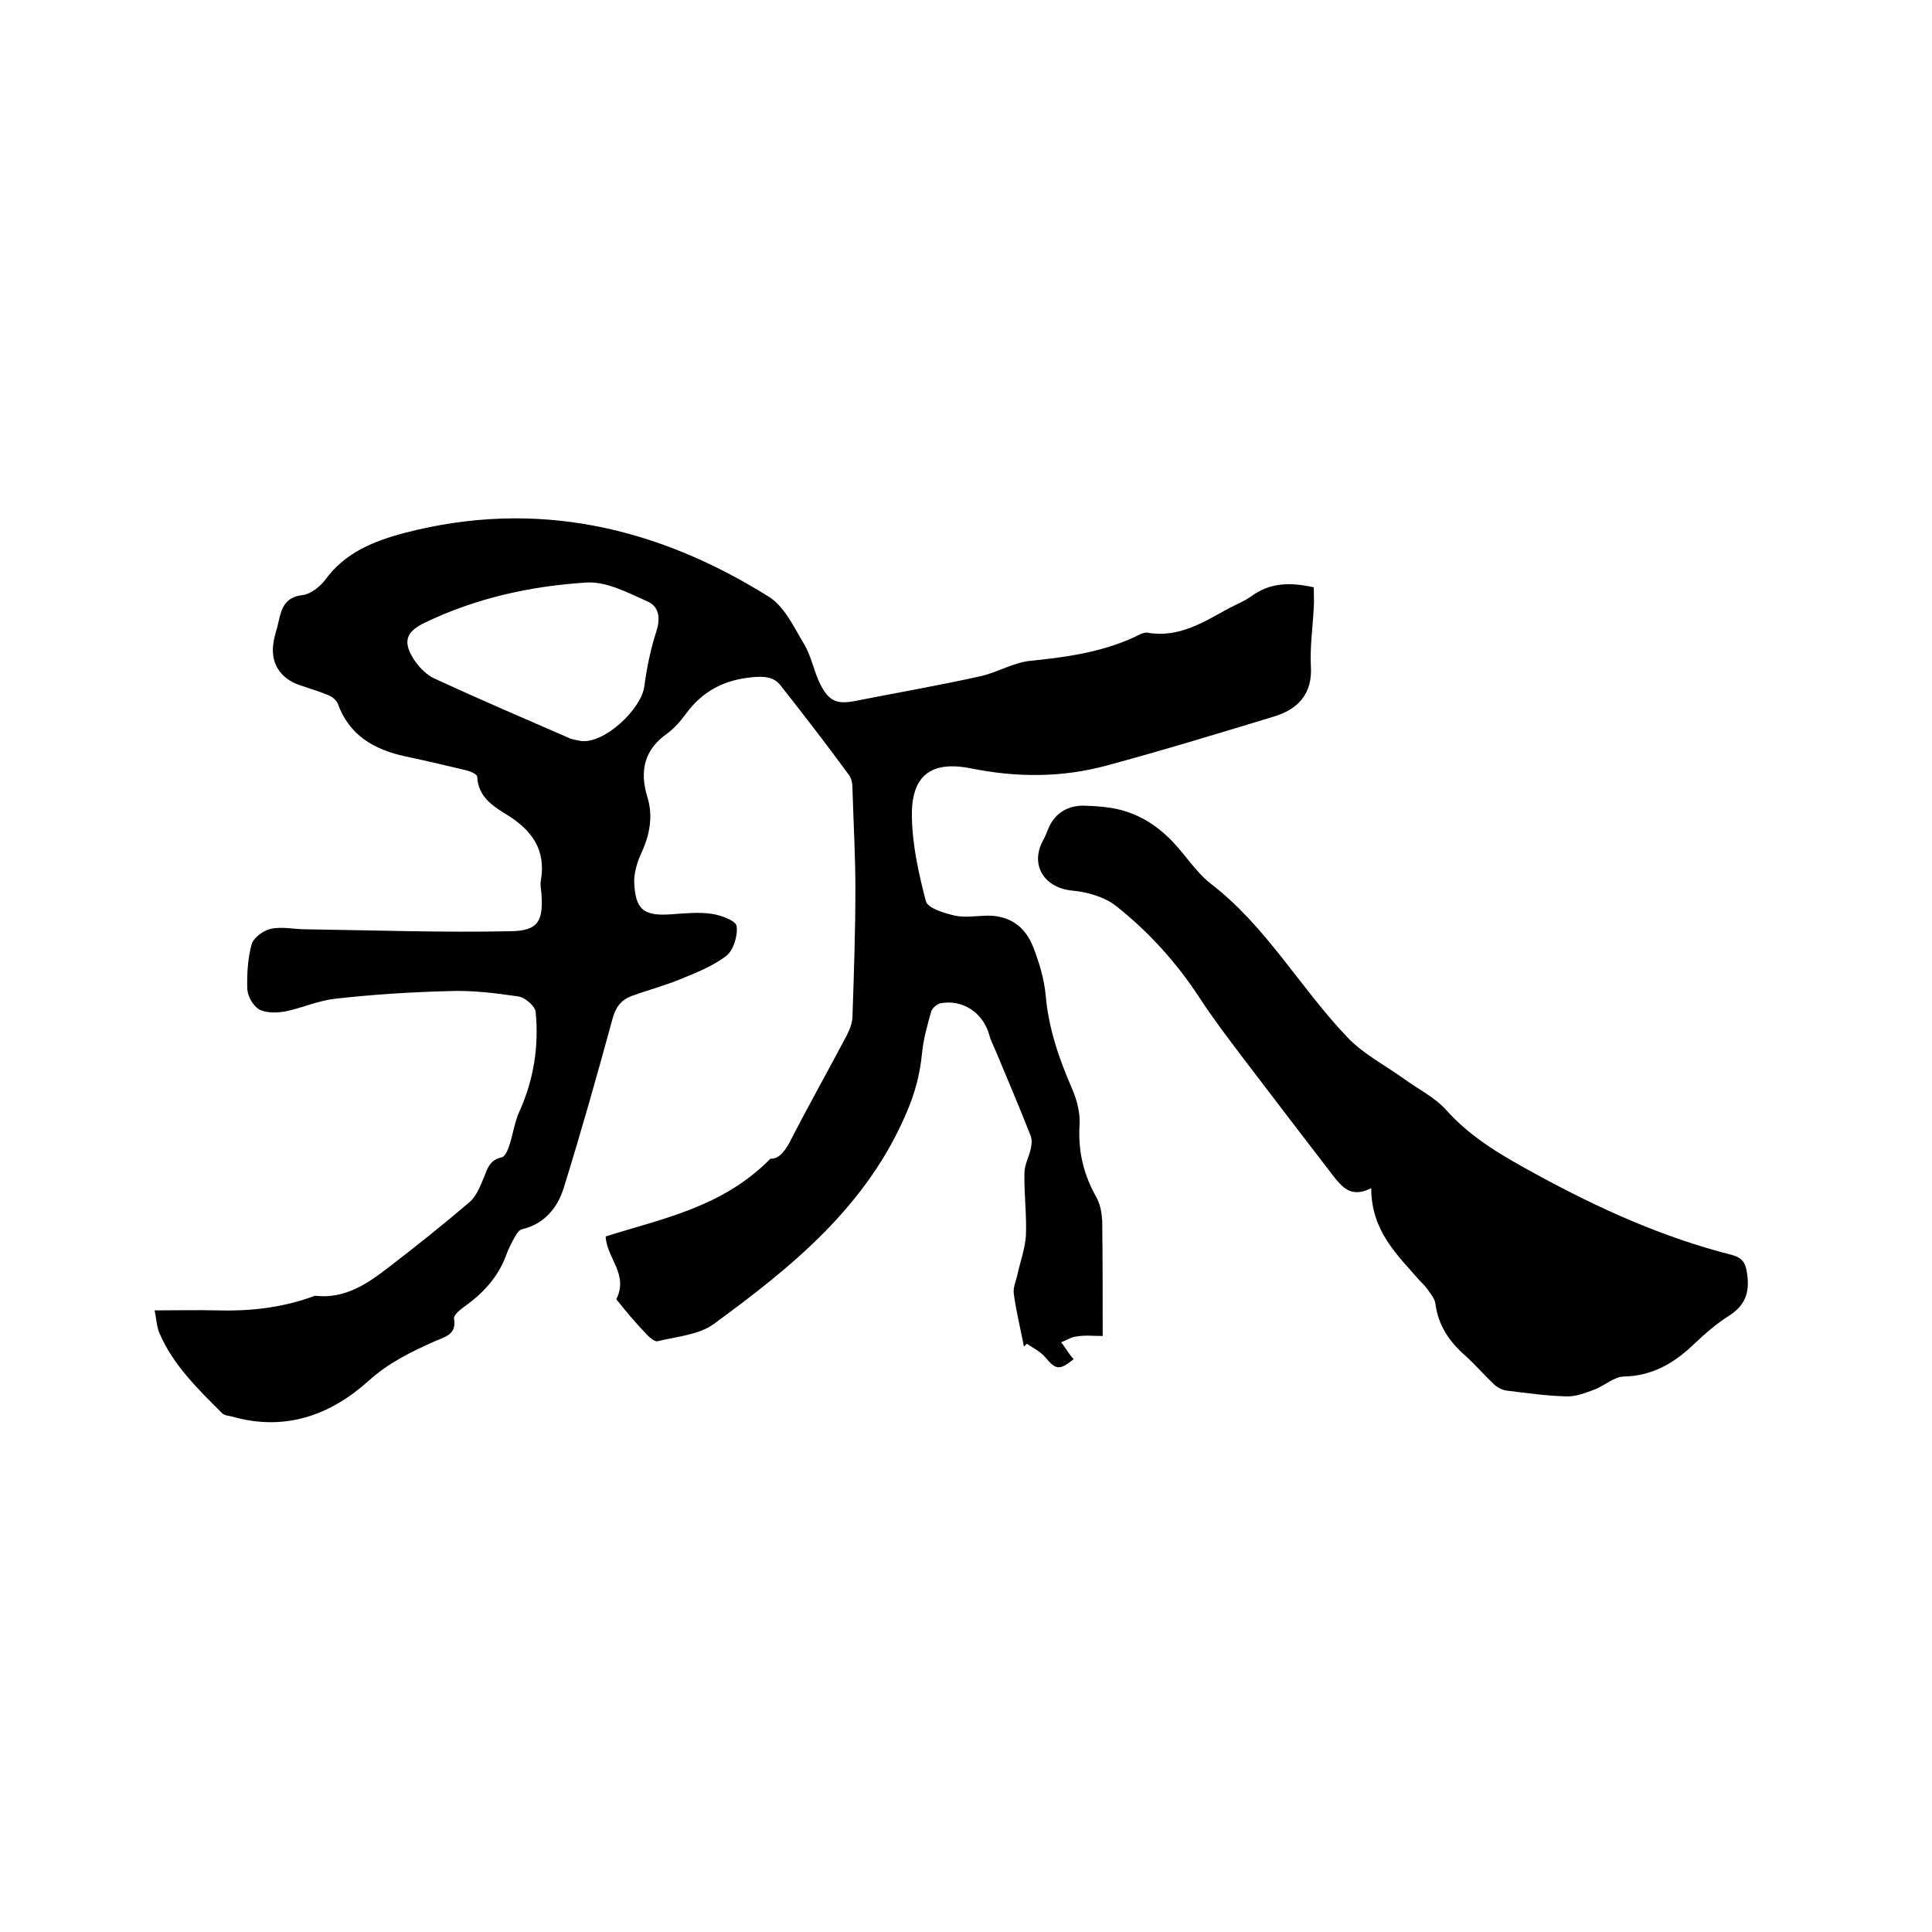 <svg enable-background="new 0 0 400 400" viewBox="0 0 400 400" xmlns="http://www.w3.org/2000/svg"><path d="m127.6 269c2.6-5.2-2-8.5-2.2-13 11.6-3.7 24.2-6 34.1-16.1 1.9.1 3.2-1.8 4.4-4.2 3.7-7.2 7.7-14.3 11.5-21.5.6-1.2 1.1-2.6 1.1-3.9.3-8.8.6-17.6.6-26.3 0-6.8-.4-13.7-.6-20.5 0-1-.1-2.2-.7-3-4.6-6.3-9.4-12.5-14.2-18.6-1.4-1.8-3.4-1.9-5.7-1.7-5.8.5-10.4 2.8-13.9 7.6-1.1 1.5-2.4 3-3.9 4.1-4.7 3.3-5.7 7.7-4.1 13 1.3 4.1.5 8.1-1.3 11.9-.8 1.8-1.4 3.8-1.4 5.7.2 5.8 1.9 7.2 7.6 6.8 2.8-.2 5.8-.5 8.5-.1 1.9.3 4.9 1.4 5.1 2.5.3 1.9-.6 4.9-2 6.1-2.8 2.2-6.4 3.6-9.8 5-3.2 1.3-6.6 2.2-9.9 3.4-2.2.8-3.4 2.4-4 4.8-3.2 11.7-6.5 23.4-10.1 35-1.3 4.1-4 7.4-8.6 8.5-.6.1-1.1.9-1.4 1.4-.7 1.2-1.3 2.4-1.8 3.7-1.7 4.8-4.9 8.2-9 11.1-.8.6-2 1.6-1.9 2.3.6 3.3-1.9 3.8-4 4.7-4.9 2.2-9.5 4.4-13.7 8.2-7.9 7.1-17.3 10.5-28.2 7.4-.7-.2-1.6-.2-2.1-.7-5-5-10.1-9.9-13-16.6-.6-1.4-.6-3-1-4.7 4.5 0 8.7-.1 12.9 0 6.6.2 13.1-.5 19.4-2.7.4-.1.8-.4 1.2-.3 6.1.6 10.7-2.6 15.2-6.1 5.6-4.3 11.1-8.7 16.5-13.3 1.5-1.3 2.3-3.5 3.1-5.4.7-1.9 1.3-3.4 3.6-3.9.6-.1 1.2-1.4 1.5-2.3.8-2.3 1.1-4.9 2.1-7.1 3-6.6 4.1-13.6 3.4-20.7-.1-1.2-2.2-3-3.6-3.2-4.8-.7-9.6-1.3-14.4-1.1-7.9.2-15.8.7-23.7 1.6-3.4.4-6.7 1.9-10.1 2.6-1.7.3-3.9.4-5.4-.4-1.3-.7-2.4-2.7-2.5-4.2-.1-3.1.1-6.4.9-9.3.4-1.4 2.5-2.9 4-3.2 2.3-.5 4.8.1 7.2.1 14.1.2 28.3.7 42.4.4 5.7-.1 6.8-2 6.4-7.8-.1-1-.3-1.9-.1-2.8 1-6.1-1.7-10.1-6.7-13.3-2.9-1.8-6.3-3.7-6.5-8.1 0-.5-1.4-1.1-2.2-1.3-4.2-1-8.4-2-12.7-2.9-6.4-1.4-11.6-4.3-14-11-.3-.7-1.2-1.4-2-1.7-1.9-.8-4-1.4-6-2.1-3.9-1.4-5.9-4.5-5.3-8.6.2-1.6.8-3.1 1.1-4.6.6-2.8 1.4-5 5-5.4 1.6-.2 3.5-1.7 4.6-3.1 4.1-5.7 10.1-8.1 16.6-9.8 27-7 52-1.3 75.2 13.2 3.3 2 5.3 6.4 7.4 9.9 1.5 2.5 2 5.6 3.3 8.2 1.8 3.6 3.5 4.3 7.4 3.5 8.6-1.7 17.3-3.2 25.8-5.1 3.6-.8 6.9-2.9 10.5-3.2 7.8-.8 15.5-1.9 22.6-5.5.5-.2 1.1-.4 1.5-.3 6.5 1.1 11.6-2.2 16.9-5.1 1.5-.8 3.1-1.4 4.5-2.4 3.9-2.9 8.1-3 13-1.9 0 1.3.1 2.8 0 4.2-.2 4-.8 8.1-.6 12 .4 5.9-2.7 9.1-7.8 10.6-11.5 3.5-23 7-34.5 10.1-9.2 2.5-18.5 2.5-28 .6-8.4-1.7-12.5 1.5-12.3 10.1.1 5.8 1.4 11.7 2.9 17.4.4 1.4 3.6 2.4 5.7 2.9 2 .5 4.2.2 6.3.1 5.1-.3 8.6 2.1 10.3 6.7 1.2 3.1 2.2 6.5 2.5 9.8.6 6.9 2.8 13.2 5.5 19.4 1 2.3 1.7 5.1 1.5 7.6-.3 5.4.9 10.2 3.5 14.8.8 1.4 1.1 3.2 1.2 4.8.1 7.8.1 15.6.1 23.9-1.9 0-3.7-.2-5.4.1-1.1.1-2.1.8-3.2 1.2.7.9 1.3 1.9 2 2.8.2.3.4.5.6.7-3 2.4-3.7 2.2-5.9-.4-1-1.2-2.5-1.9-3.8-2.8-.2.2-.4.4-.6.6-.7-3.6-1.6-7.2-2.1-10.9-.2-1.2.4-2.6.7-3.8.6-2.8 1.6-5.5 1.8-8.2.2-4.3-.4-8.7-.3-13 0-1.7.9-3.3 1.3-5 .2-.9.3-1.9 0-2.7-2.3-5.9-4.8-11.7-7.2-17.5-.5-1.2-1.1-2.3-1.4-3.5-1.3-4.5-5.4-7.3-10-6.5-.7.1-1.8 1-2 1.7-.8 2.8-1.6 5.7-1.9 8.6-.4 4.2-1.4 8.1-3.1 12.1-8.2 19.5-23.7 32.1-40 44-3.1 2.3-7.7 2.6-11.7 3.6-.5.1-1.5-.7-2-1.2-2.5-2.6-4.6-5.1-6.5-7.5zm-7.4-115.6c4.9.7 12.6-6.6 13.2-11.3.5-3.8 1.3-7.7 2.5-11.4.9-2.8.5-5.2-1.9-6.2-4-1.8-8.4-4.1-12.4-3.9-11.6.7-23 3.2-33.6 8.3-4 1.9-4.7 4-2.2 7.8 1.1 1.6 2.7 3.2 4.4 3.9 9.1 4.2 18.2 8.1 27.4 12.1.7.4 1.7.5 2.6.7z"/><path d="m283.9 246c-4 2-5.8 0-7.6-2.2-6.3-8.2-12.6-16.4-18.9-24.7-3.1-4.1-6.3-8.3-9.1-12.6-4.7-7.2-10.5-13.6-17.2-18.9-2.4-1.9-5.9-2.9-9-3.2-5.8-.5-8.9-5.2-6.2-10.3.5-.9.9-1.9 1.3-2.9 1.4-3 4-4.4 7.1-4.4 3.1.1 6.4.3 9.4 1.4 2.9 1 5.7 2.8 7.9 4.9 3.3 3 5.6 7.1 9 9.8 11.5 8.8 18.5 21.5 28.3 31.8 3.3 3.5 7.8 5.8 11.7 8.6 3 2.2 6.5 3.9 8.9 6.6 5.3 5.9 11.9 9.6 18.7 13.3 12.8 7 26.1 13 40.3 16.6 2.2.6 2.9 1.6 3.2 3.8.6 3.9-.3 6.6-3.7 8.8-2.7 1.7-5.1 3.8-7.4 6-4.1 3.9-8.6 6.5-14.5 6.6-2 .1-3.9 1.9-6 2.7-1.9.7-3.9 1.5-5.9 1.4-4.1-.1-8.2-.7-12.3-1.2-.9-.1-2-.7-2.7-1.4-2-1.9-3.8-4-5.8-5.8-3.3-2.9-5.6-6.2-6.2-10.7-.1-1.1-1-2.1-1.6-3-.5-.7-1.1-1.3-1.7-1.9-4.6-5.3-10-10.2-10-19.1z"/></svg>